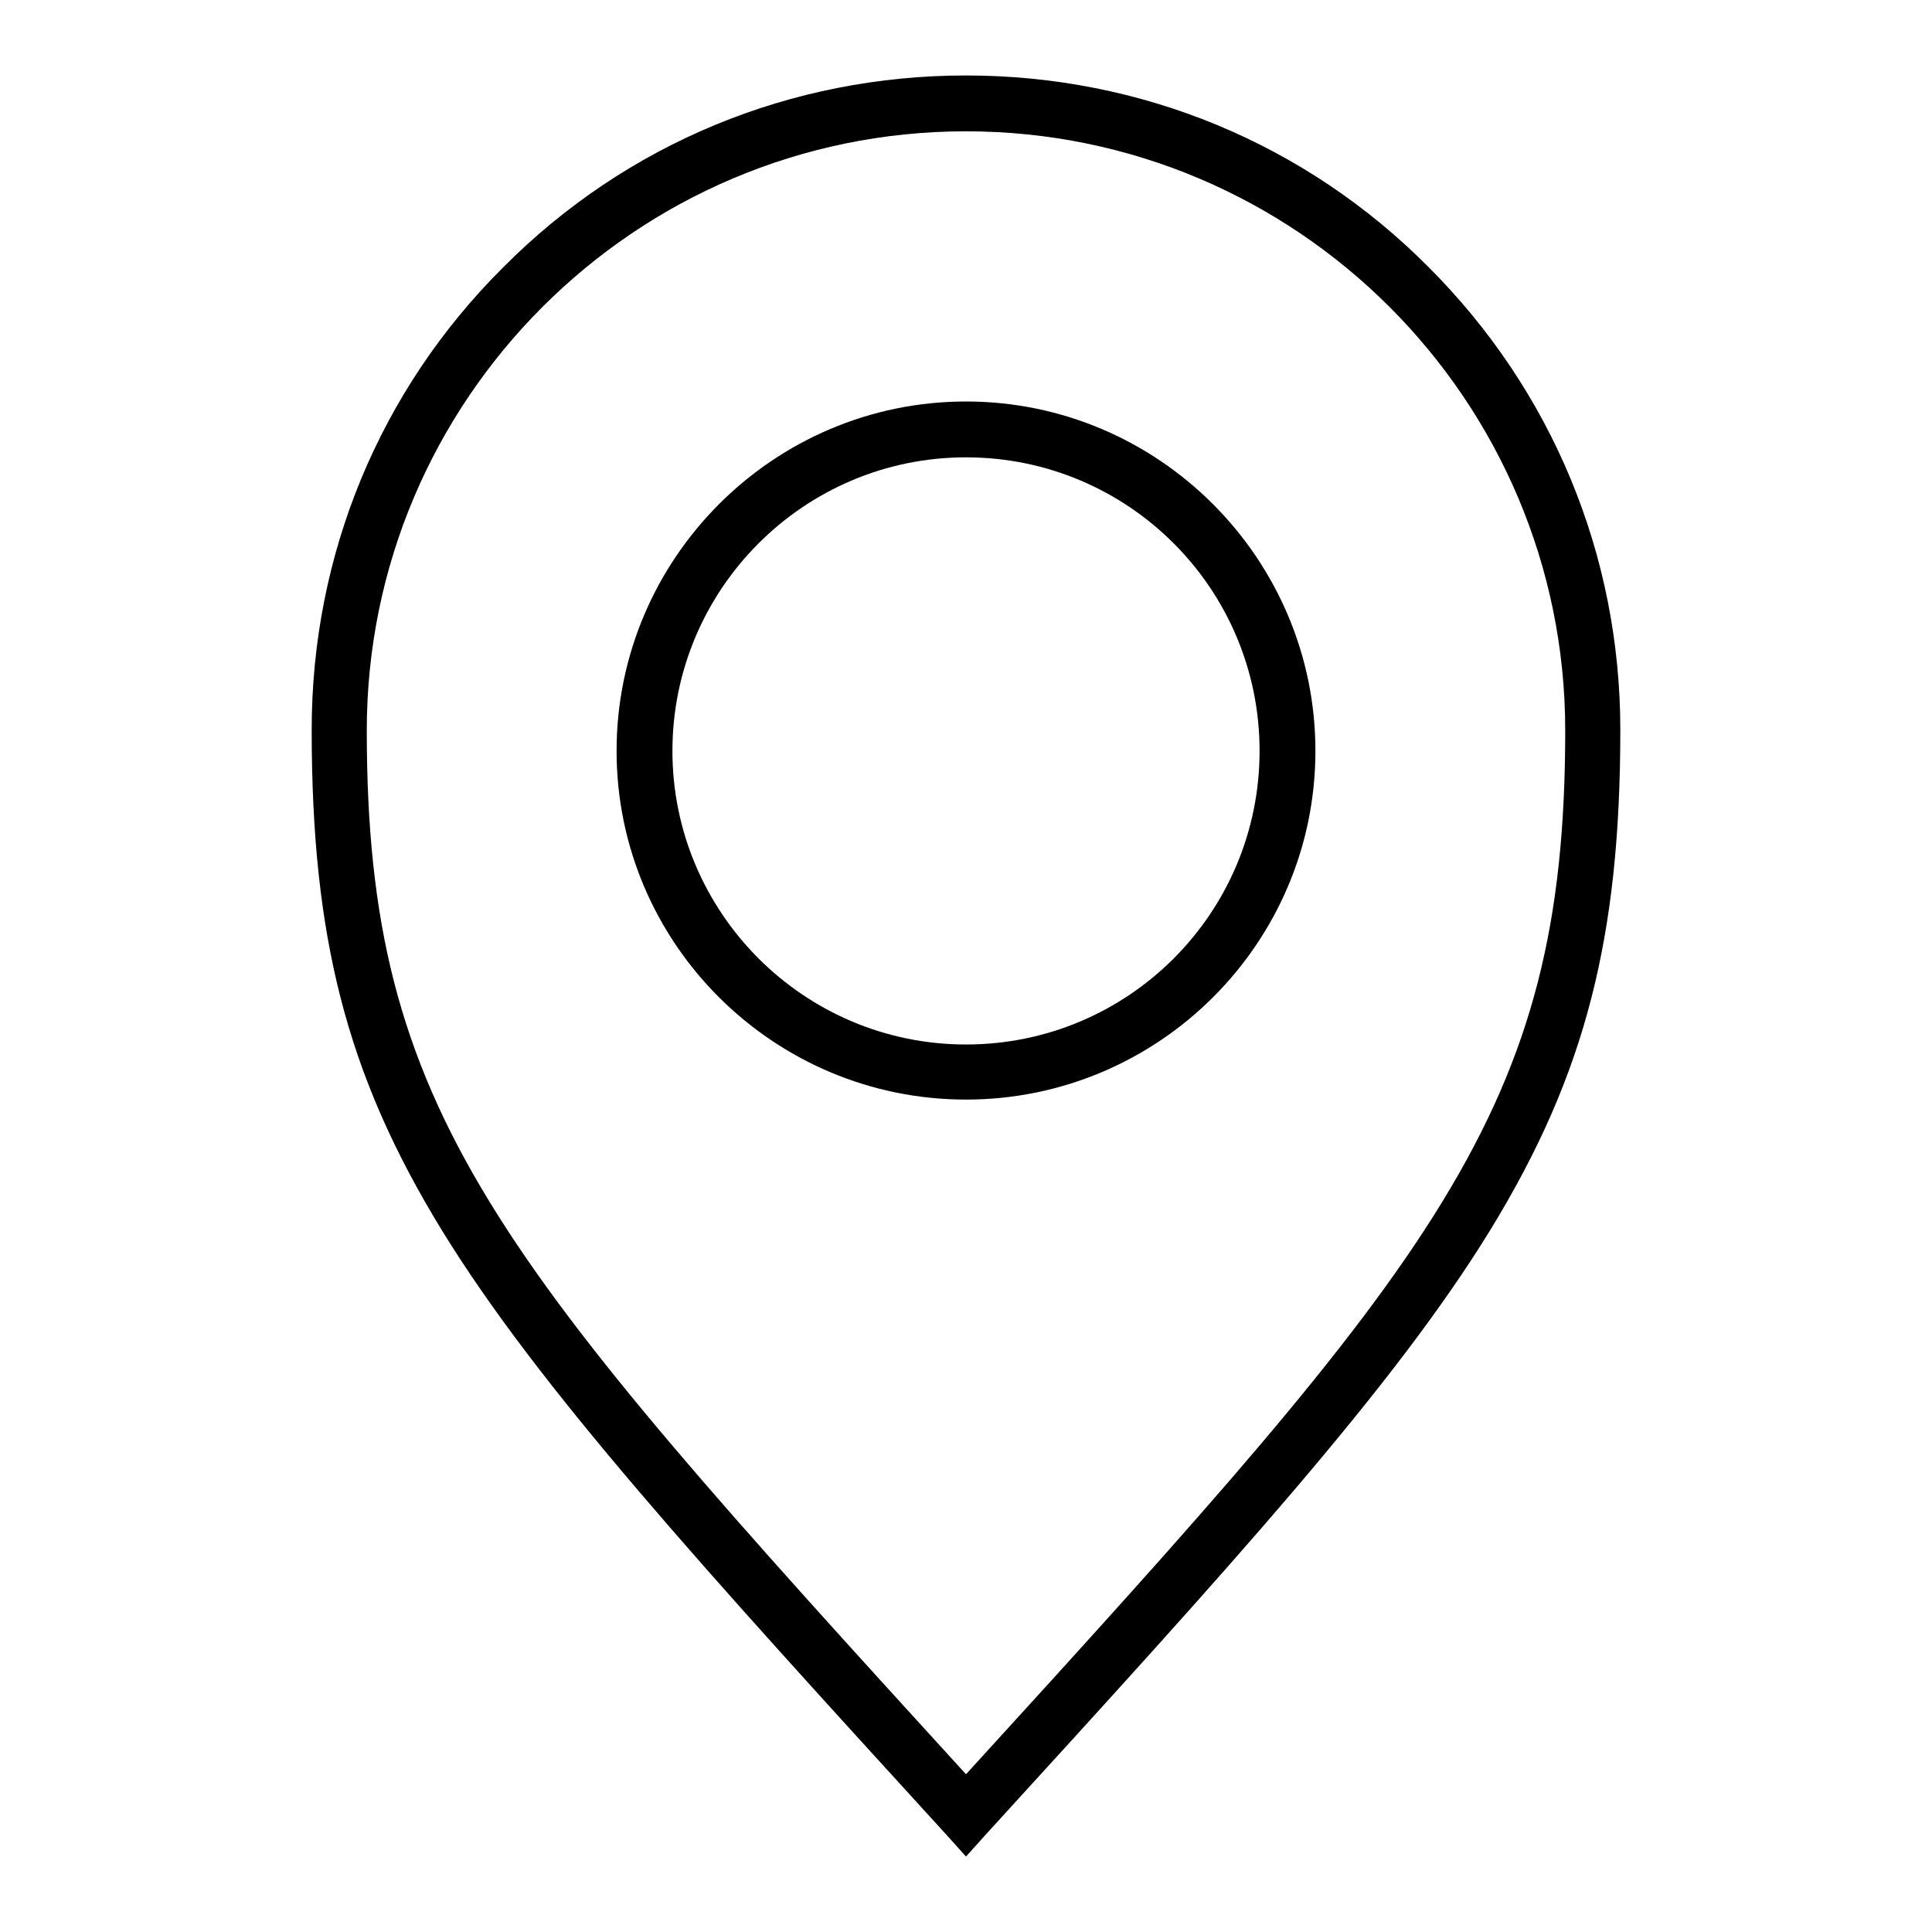 <?xml version="1.0" encoding="utf-8"?>
<!-- Svg Vector Icons : http://www.onlinewebfonts.com/icon -->
<!DOCTYPE svg PUBLIC "-//W3C//DTD SVG 1.1//EN" "http://www.w3.org/Graphics/SVG/1.1/DTD/svg11.dtd">
<svg version="1.1" xmlns="http://www.w3.org/2000/svg" xmlns:xlink="http://www.w3.org/1999/xlink" x="0px" y="0px" viewBox="0 0 256 256" enable-background="new 0 0 256 256" xml:space="preserve">
<g><g><path fill="#000000" d="M128,145.7c-25.5,0-46.3-20.7-46.3-46.2c0-25.5,20.8-46.3,46.3-46.3c25.5,0,46.3,20.8,46.3,46.3C174.3,125,153.5,145.7,128,145.7z M128,60.6c-21.5,0-38.9,17.5-38.9,38.9c0,21.4,17.4,38.9,38.9,38.9c21.5,0,38.9-17.4,38.9-38.9C166.9,78,149.5,60.6,128,60.6z"/><path fill="#000000" d="M128,246l-2.7-3c-32.5-35.6-53.9-59.1-66.7-79.9c-6.5-10.6-10.8-20.4-13.5-31c-2.6-10.2-3.8-21.4-3.8-35.4c0-23.2,9-45,25.4-61.3C83,19,104.8,10,128,10c23.2,0,45,9,61.3,25.4c16.4,16.4,25.4,38.2,25.4,61.3c0,14-1.2,25.2-3.8,35.4c-2.7,10.6-7,20.4-13.5,31c-12.8,20.8-34.2,44.3-66.7,79.9L128,246z M128,17.4c-43.8,0-79.4,35.6-79.4,79.4c0,50.6,16.9,69.8,79.4,138.3c62.5-68.5,79.4-87.8,79.4-138.3C207.4,53,171.8,17.4,128,17.4z"/></g></g>
</svg>